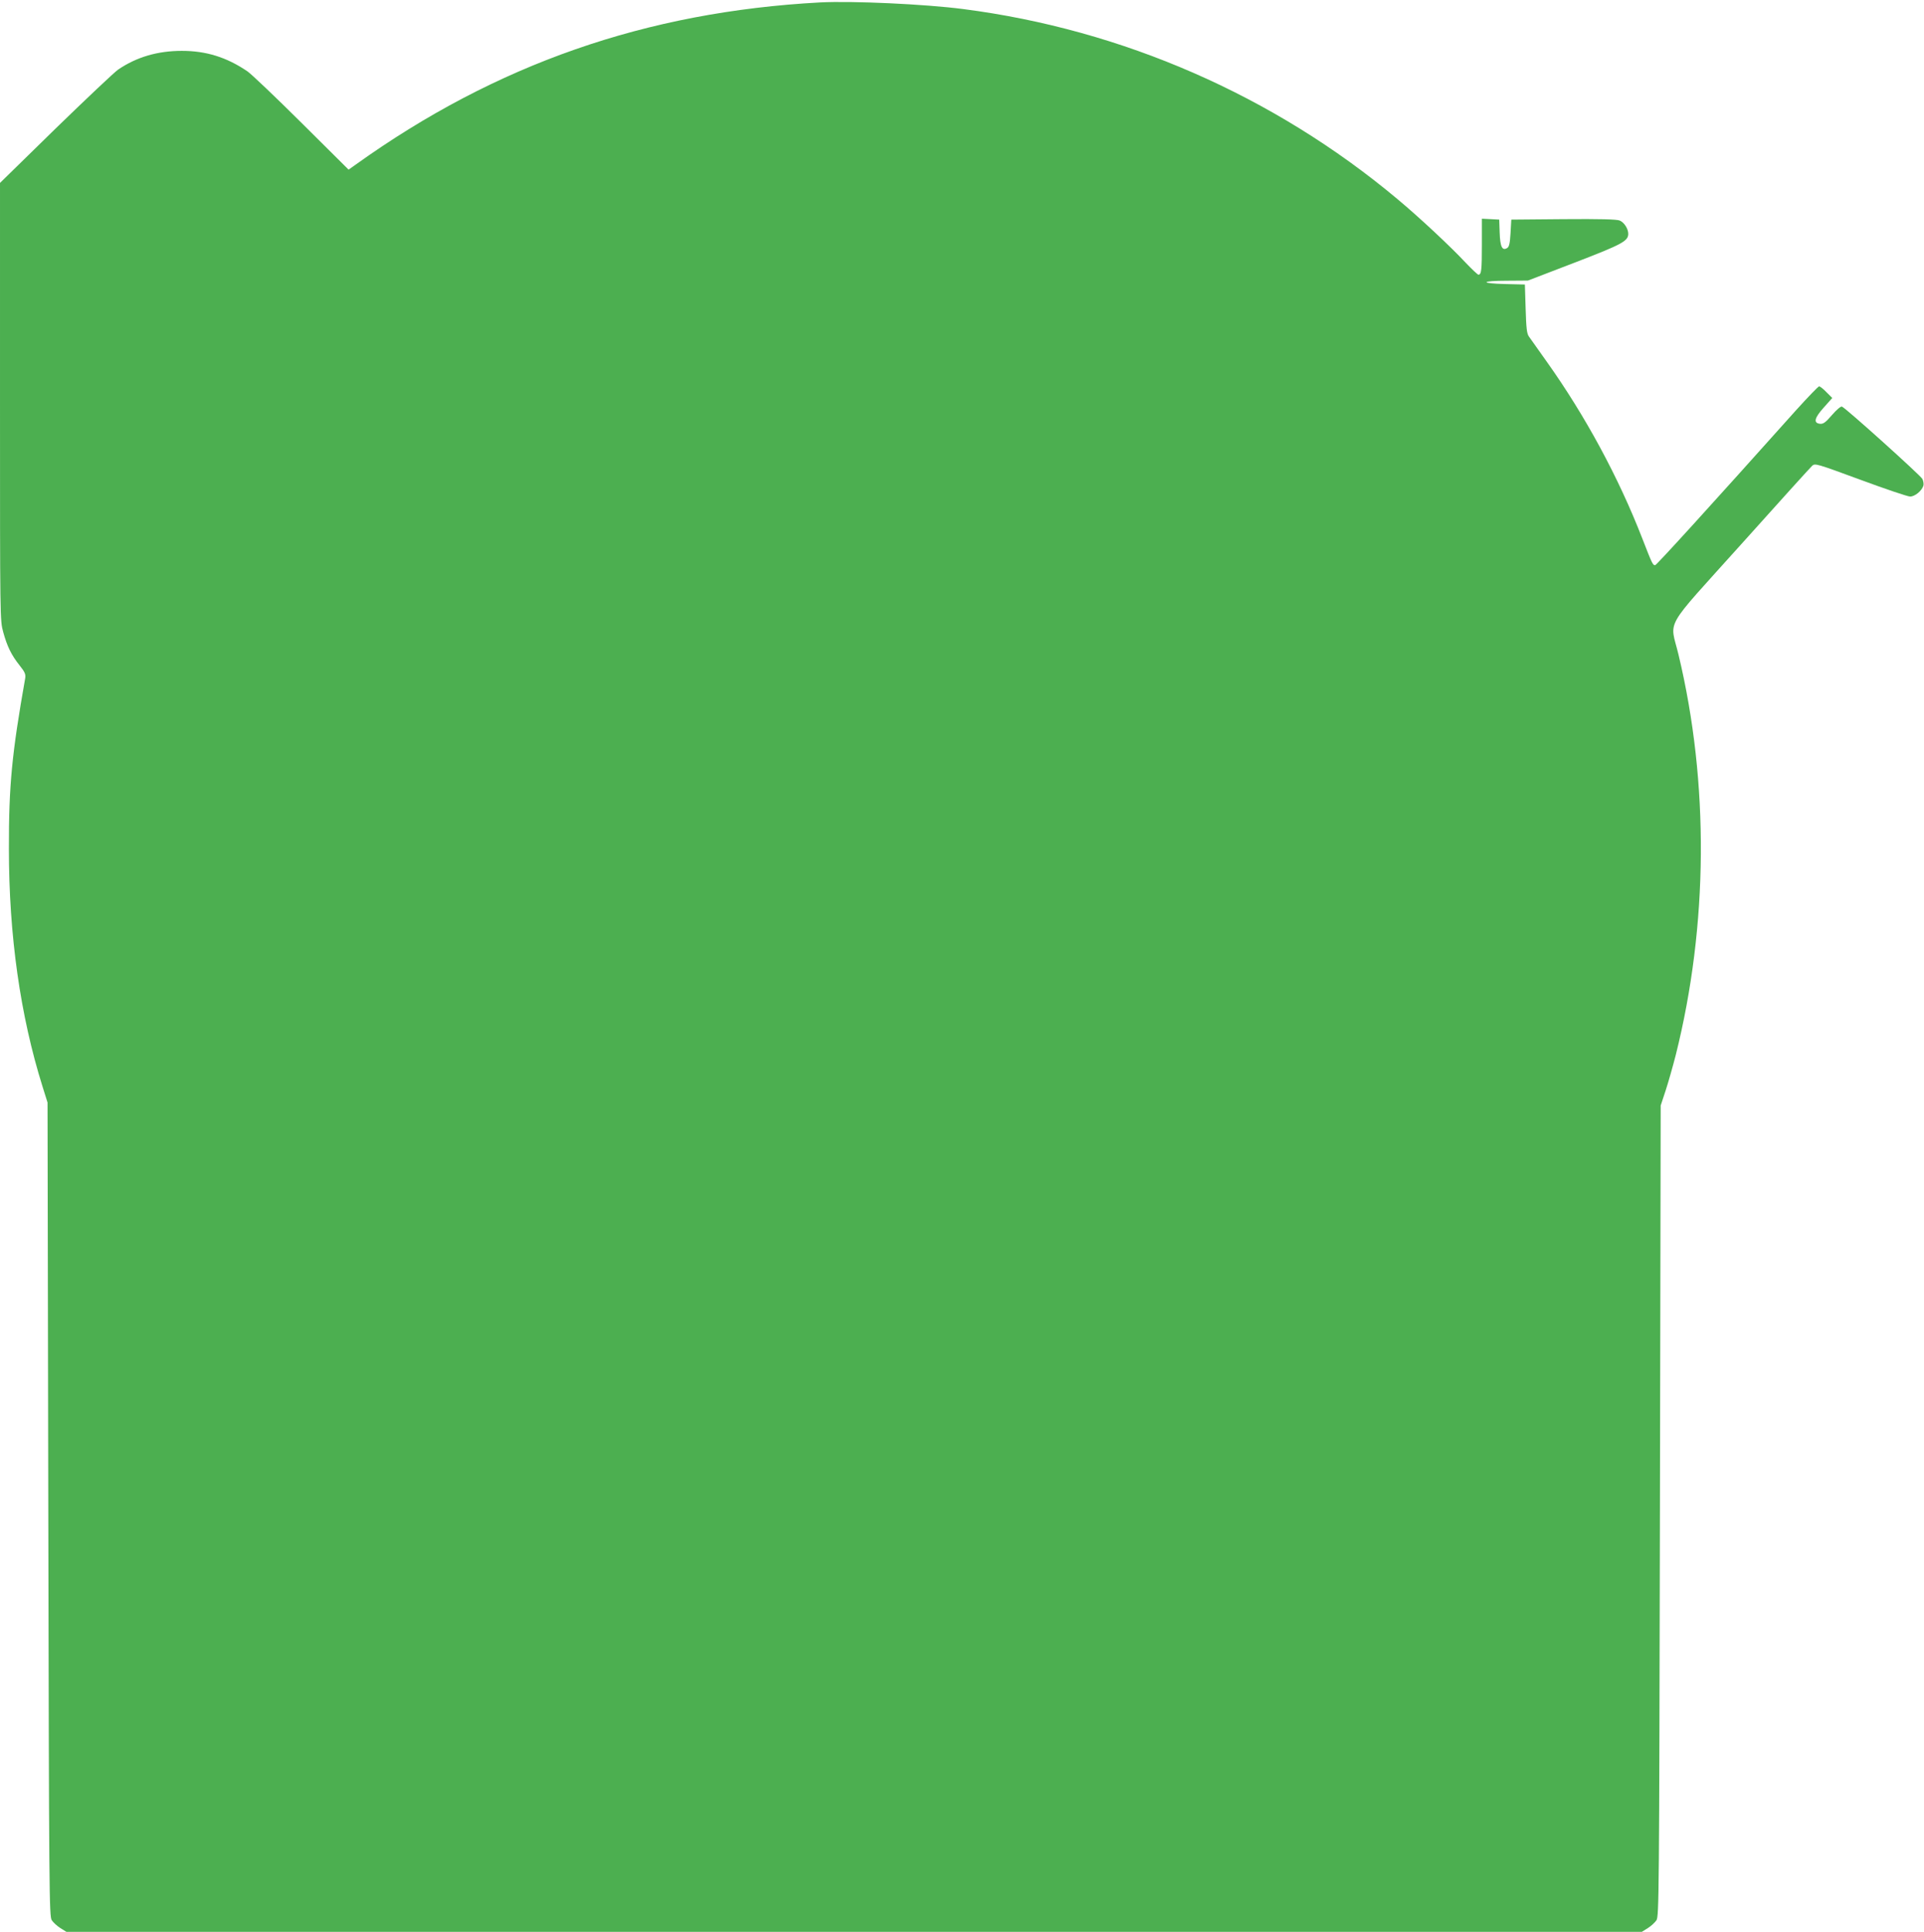 <?xml version="1.0" standalone="no"?>
<!DOCTYPE svg PUBLIC "-//W3C//DTD SVG 20010904//EN"
 "http://www.w3.org/TR/2001/REC-SVG-20010904/DTD/svg10.dtd">
<svg version="1.0" xmlns="http://www.w3.org/2000/svg"
 width="1275pt" height="1280pt" viewBox="0 0 1275 1280"
 preserveAspectRatio="xMidYMid meet">
<g transform="translate(0,1280) scale(0.1,-0.1)"
fill="#4caf50" stroke="none">
<path d="M5435 12784 c-1152 -62 -2148 -409 -3077 -1074 l-48 -34 -312 310
c-172 171 -333 324 -358 341 -138 94 -274 136 -435 136 -161 0 -300 -41 -422
-124 -26 -18 -213 -195 -416 -392 l-367 -359 0 -1449 c0 -1445 0 -1449 21
-1526 26 -95 54 -153 109 -222 35 -44 41 -58 37 -85 -88 -498 -109 -710 -108
-1131 0 -572 75 -1103 223 -1575 l33 -105 5 -2695 c5 -2560 6 -2697 23 -2723
10 -15 35 -38 57 -52 l40 -25 5220 0 5220 0 40 25 c22 14 47 37 57 52 17 26
18 162 23 2713 l5 2685 33 100 c18 55 48 161 67 235 215 859 222 1803 18 2653
-57 238 -108 148 414 729 248 277 461 512 472 522 19 17 27 15 320 -93 165
-61 313 -111 329 -111 31 0 77 37 88 72 3 11 0 31 -7 45 -13 24 -508 470 -533
479 -7 3 -36 -21 -66 -56 -43 -50 -58 -60 -79 -58 -45 5 -38 38 24 107 l57 64
-38 38 c-21 22 -43 39 -49 39 -6 0 -74 -71 -152 -157 -580 -648 -926 -1028
-935 -1028 -15 0 -20 10 -84 175 -158 407 -378 814 -635 1175 -54 77 -107 151
-117 165 -14 19 -18 54 -22 185 l-5 160 -127 3 c-175 4 -167 22 10 22 l137 1
310 119 c317 122 355 143 355 191 0 33 -27 76 -57 88 -20 8 -129 11 -373 9
l-345 -3 -5 -89 c-4 -68 -9 -91 -22 -99 -33 -21 -47 8 -50 101 l-3 87 -57 3
-58 3 0 -170 c0 -171 -3 -201 -23 -201 -5 0 -44 37 -86 81 -95 102 -304 298
-453 422 -817 683 -1819 1121 -2875 1257 -254 33 -735 55 -948 44z"/>
</g>
</svg>
